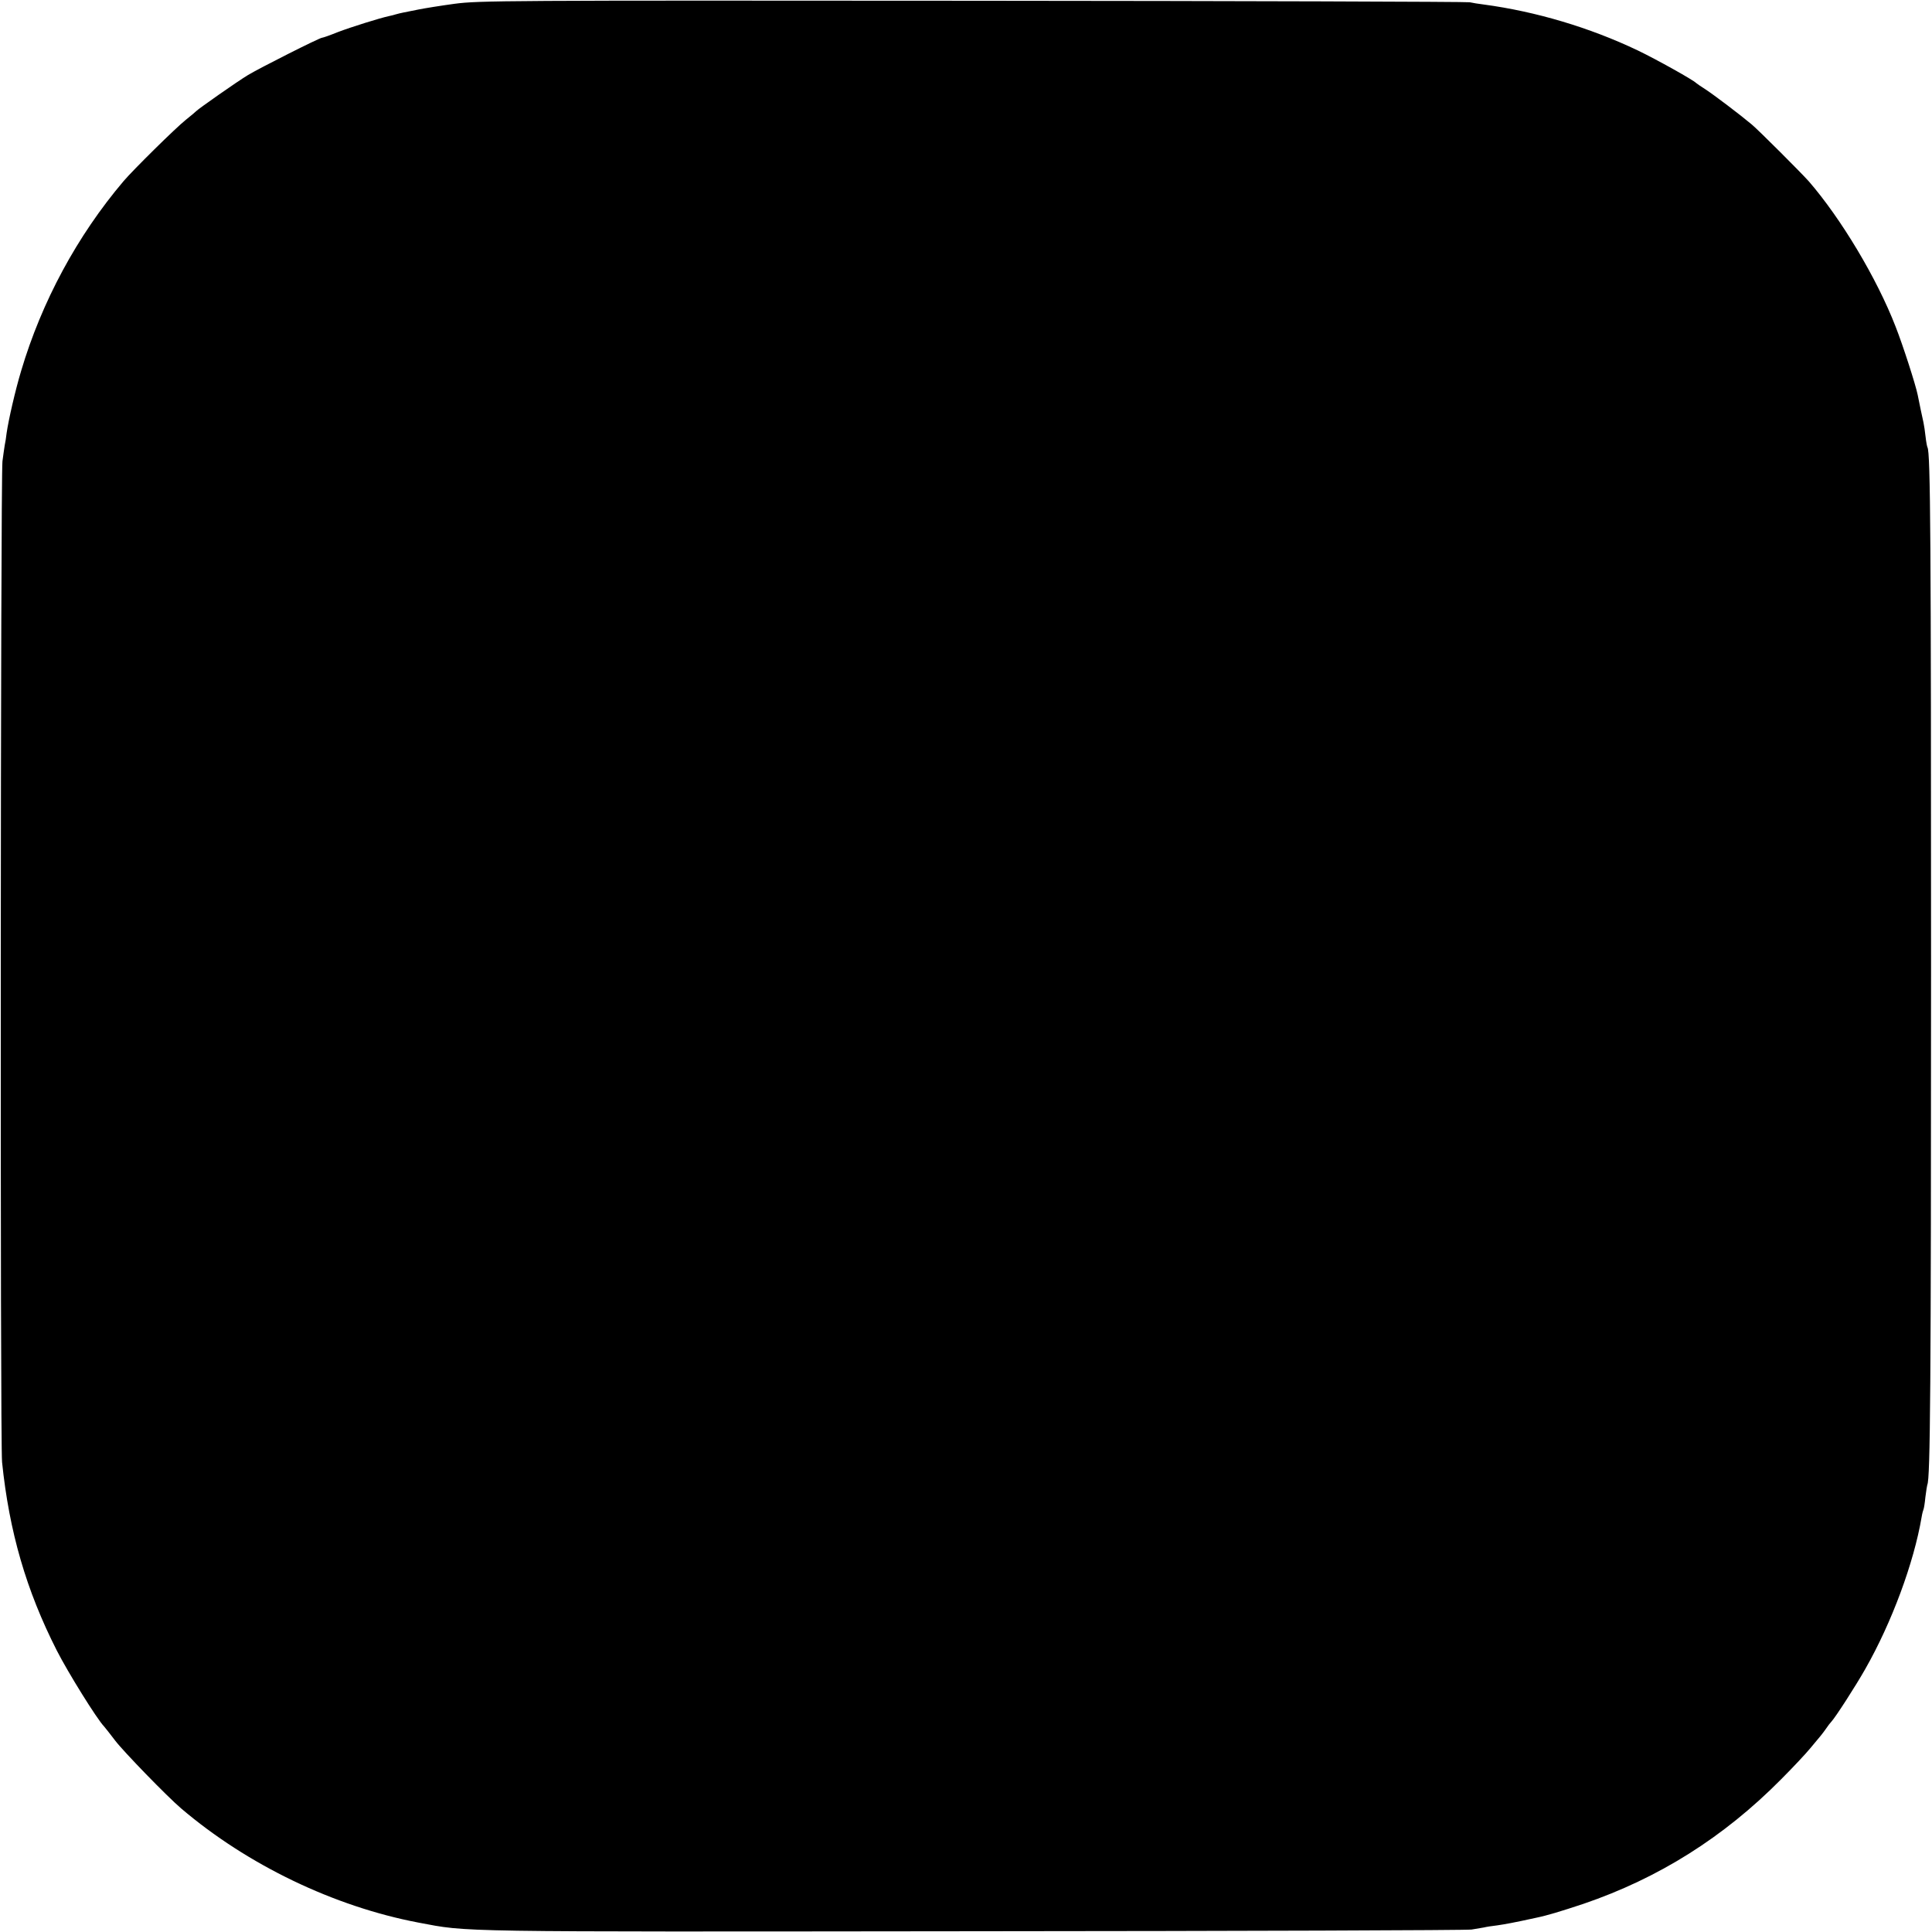 <?xml version="1.0" standalone="no"?>
<!DOCTYPE svg PUBLIC "-//W3C//DTD SVG 20010904//EN"
 "http://www.w3.org/TR/2001/REC-SVG-20010904/DTD/svg10.dtd">
<svg version="1.0" xmlns="http://www.w3.org/2000/svg"
 width="1024pt" height="1024pt" viewBox="0 0 1024 1024"
 preserveAspectRatio="xMidYMid meet">
<g transform="translate(0,1024) scale(0.1,-0.1)"
fill="#000000" stroke="none">
<path d="M2410 10220 c-74 -10 -160 -24 -190 -30 -30 -6 -66 -13 -80 -16 -14
-3 -33 -7 -42 -10 -9 -3 -25 -7 -35 -9 -48 -10 -204 -59 -272 -85 -42 -17 -79
-30 -84 -30 -13 0 -330 -160 -393 -198 -58 -35 -263 -179 -274 -191 -3 -3 -27
-24 -55 -46 -53 -42 -279 -265 -330 -325 -246 -290 -434 -639 -543 -1006 -31
-103 -67 -260 -77 -330 -2 -21 -7 -50 -10 -64 -2 -14 -8 -52 -12 -85 -10 -86
-13 -5203 -2 -5305 38 -369 128 -679 290 -998 59 -116 213 -364 251 -403 7 -8
33 -41 58 -74 43 -57 277 -298 350 -360 352 -300 811 -520 1257 -605 271 -51
149 -49 2938 -46 1430 1 2620 5 2645 9 25 4 54 9 65 11 11 3 43 8 70 11 42 6
91 15 205 40 63 13 131 34 252 74 399 136 744 353 1048 660 64 64 133 138 155
165 22 27 47 56 55 66 8 10 22 28 30 40 8 12 20 28 26 34 22 23 132 194 181
281 140 246 257 562 298 804 3 19 8 37 10 41 2 3 7 33 10 65 4 33 9 62 10 65
16 28 20 520 20 2745 0 2258 -3 2728 -19 2754 -2 3 -7 29 -10 56 -3 28 -8 61
-11 75 -6 26 -23 107 -31 148 -11 54 -79 265 -117 361 -99 256 -290 574 -460
770 -42 47 -264 269 -302 301 -63 53 -202 158 -245 186 -25 16 -47 31 -50 34
-15 16 -210 125 -310 173 -254 121 -539 206 -815 243 -27 3 -61 9 -75 12 -14
3 -1199 7 -2635 8 -2484 2 -2617 1 -2745 -16z"/>
</g>
</svg>

